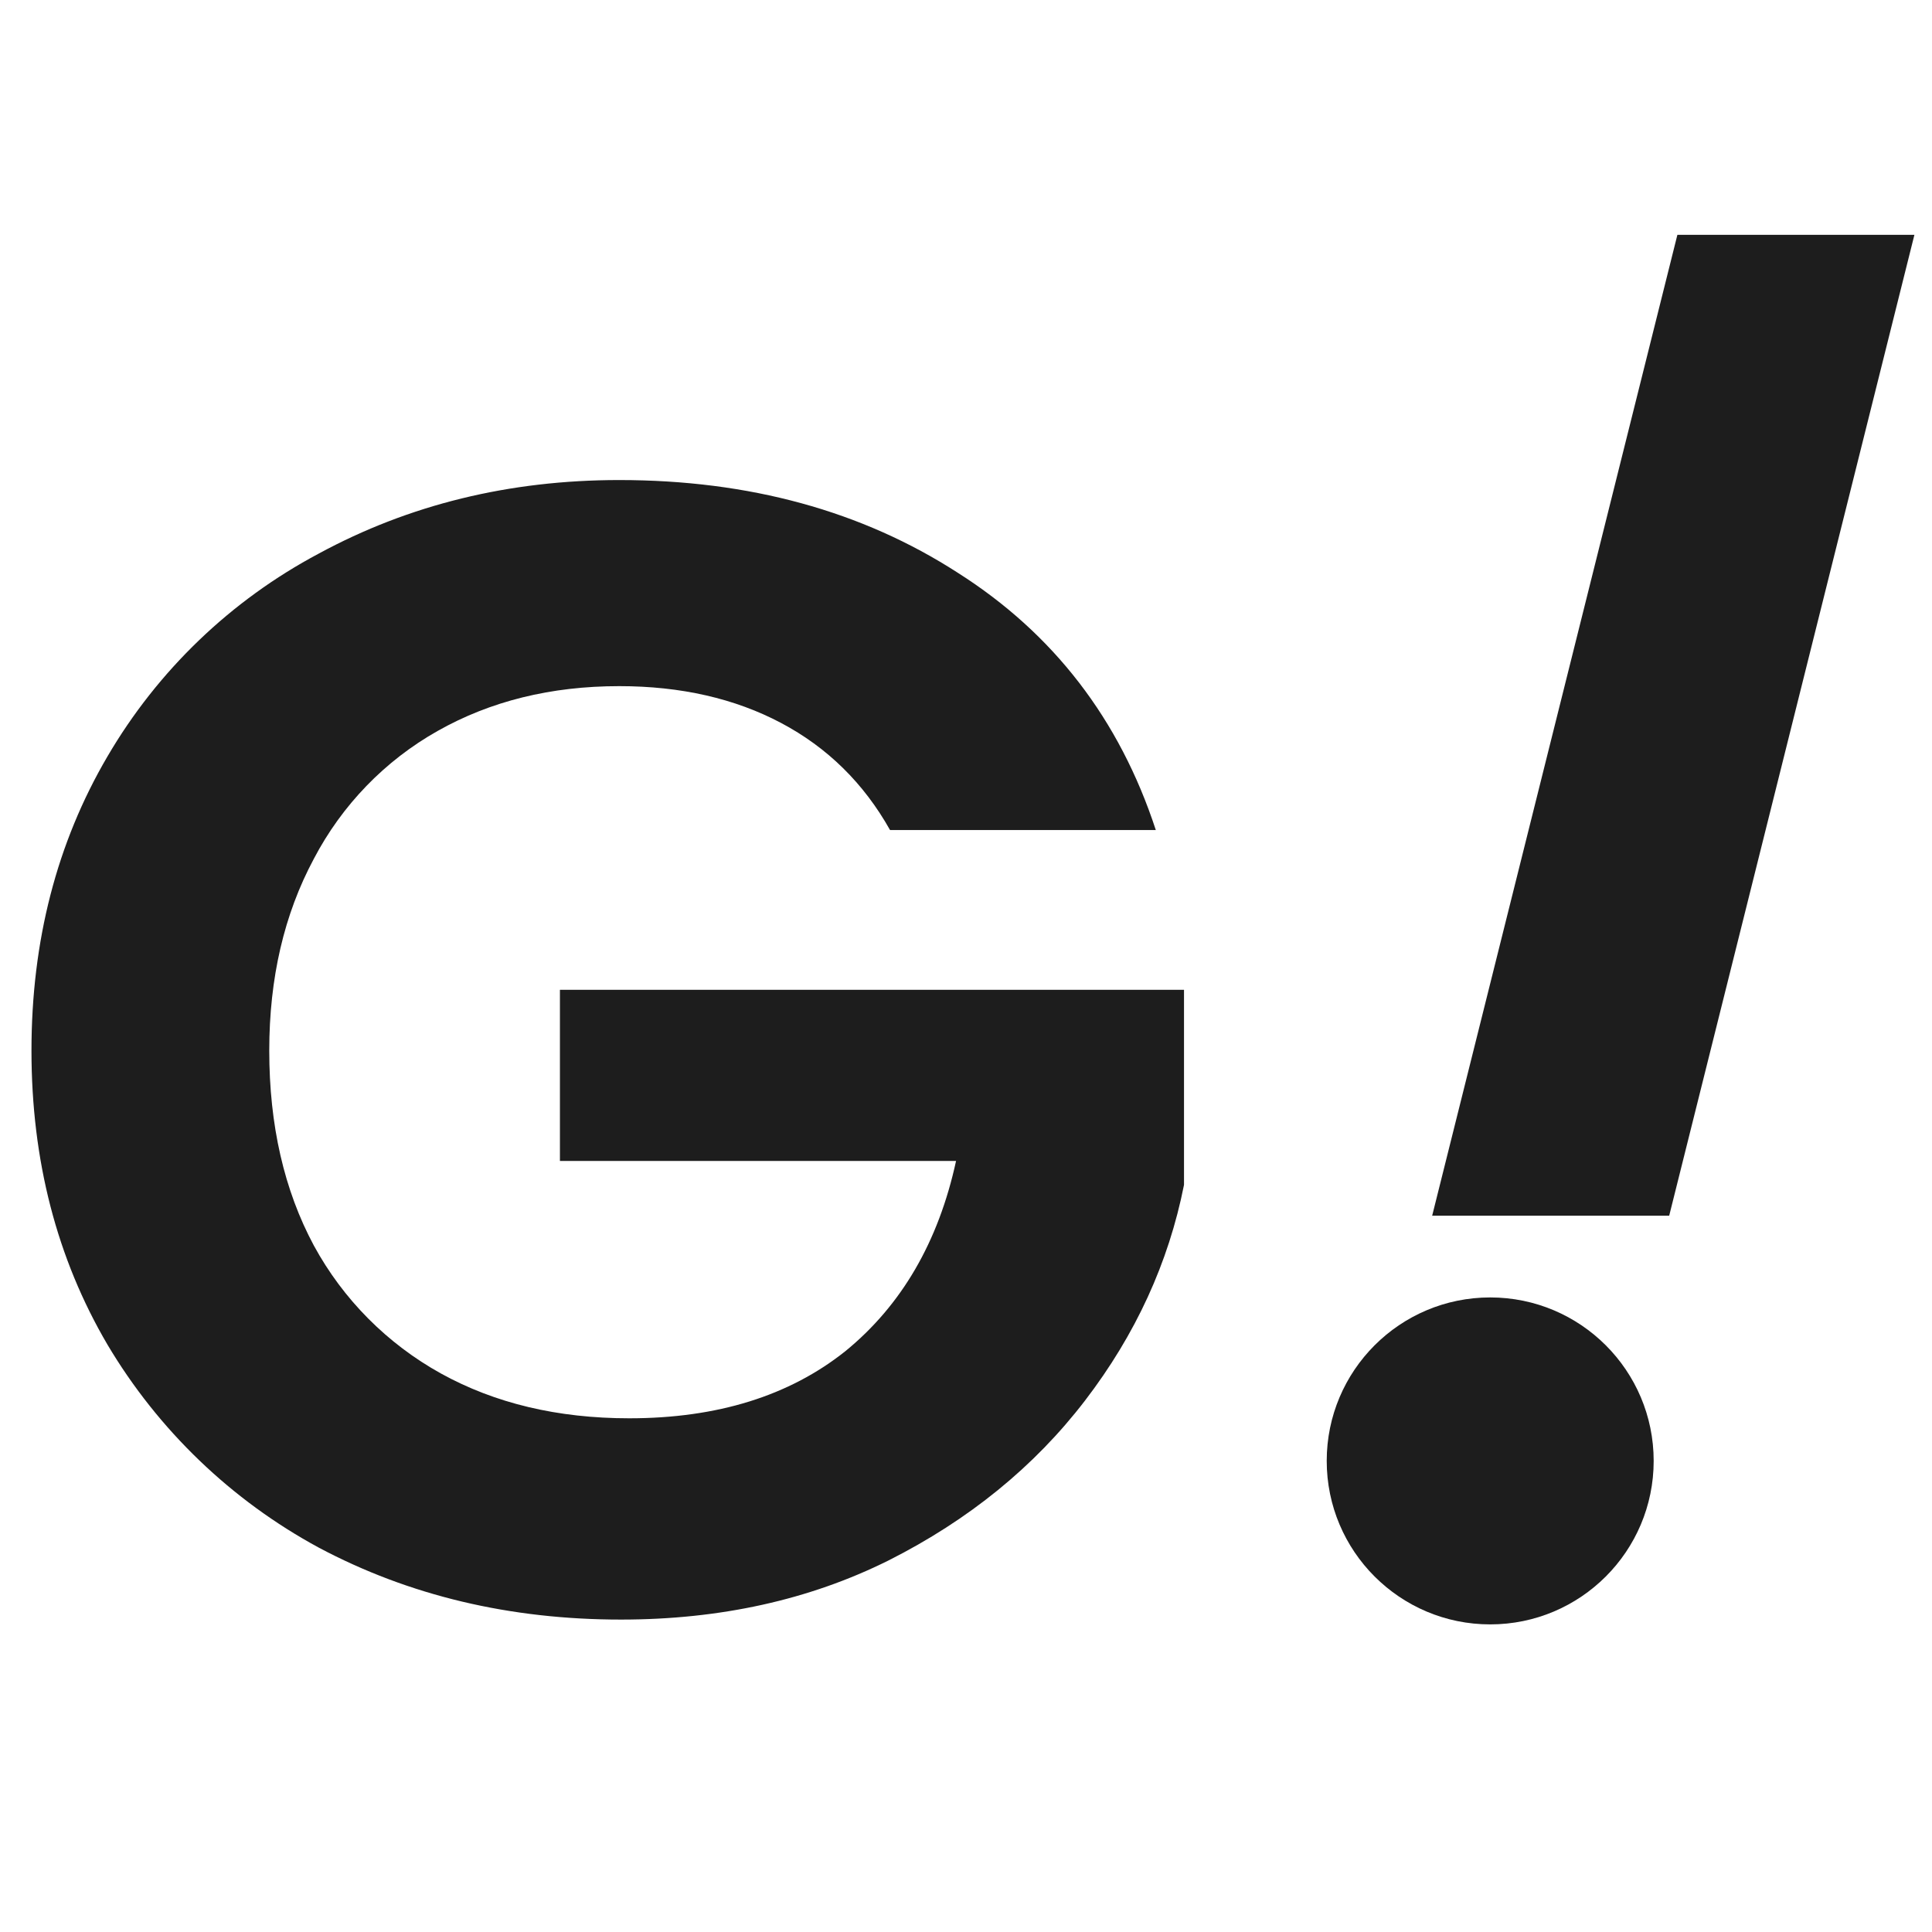 <?xml version="1.0" encoding="utf-8"?>
<!-- Generator: Adobe Illustrator 26.4.1, SVG Export Plug-In . SVG Version: 6.00 Build 0)  -->
<svg version="1.1" id="Layer_1" xmlns="http://www.w3.org/2000/svg" xmlns:xlink="http://www.w3.org/1999/xlink" x="0px" y="0px"
	 viewBox="0 0 1768 1768" style="enable-background:new 0 0 1768 1768;" xml:space="preserve">
<style type="text/css">
	.st0{fill:#1D1D1D;}
</style>
<path class="st0" d="M814.5,759.6c-24.1-42.9-57.4-75.6-99.7-98c-42.3-22.4-91.7-33.7-148.1-33.7c-62.5,0-117.9,13.7-166.2,41
	c-48.3,27.2-87.6,67.9-113.3,117c-27.2,50.7-40.8,109.2-40.8,175.5c0,68.2,13.6,127.7,40.8,178.4c26.8,49.3,67.2,89.9,116.3,117.1
	c49.4,27.3,106.8,41,172.3,41c80.6,0,146.5-20.5,197.9-61.5c51.3-41.9,85.1-99.9,101.2-174H512.4V905.8h571.1v178.5
	c-14.1,71.2-44.3,137-90.6,197.4c-46.4,60.5-106.3,109.2-179.8,146.3c-72.5,36.1-154.2,54.1-244.8,54.1
	c-101.7,0-193.9-21.9-276.5-65.8c-80-43.3-146.9-107.5-193.4-185.7c-46.4-79-69.6-168.7-69.6-269.1C28.8,861,52,771.3,98.3,692.3
	c46-78.7,113-143,193.4-185.7c82.6-44.8,174.3-67.3,275-67.3c118.9,0,222.1,28.3,309.7,84.8c87.6,55.6,148.1,134.1,181.3,235.5
	C1057.8,759.6,814.5,759.6,814.5,759.6z M1535,214.9h216.9l-224.4,897.6h-216.9L1535,214.9z"/>
<circle class="st0" cx="1363.7" cy="1336.9" r="149.6"/>
</svg>
